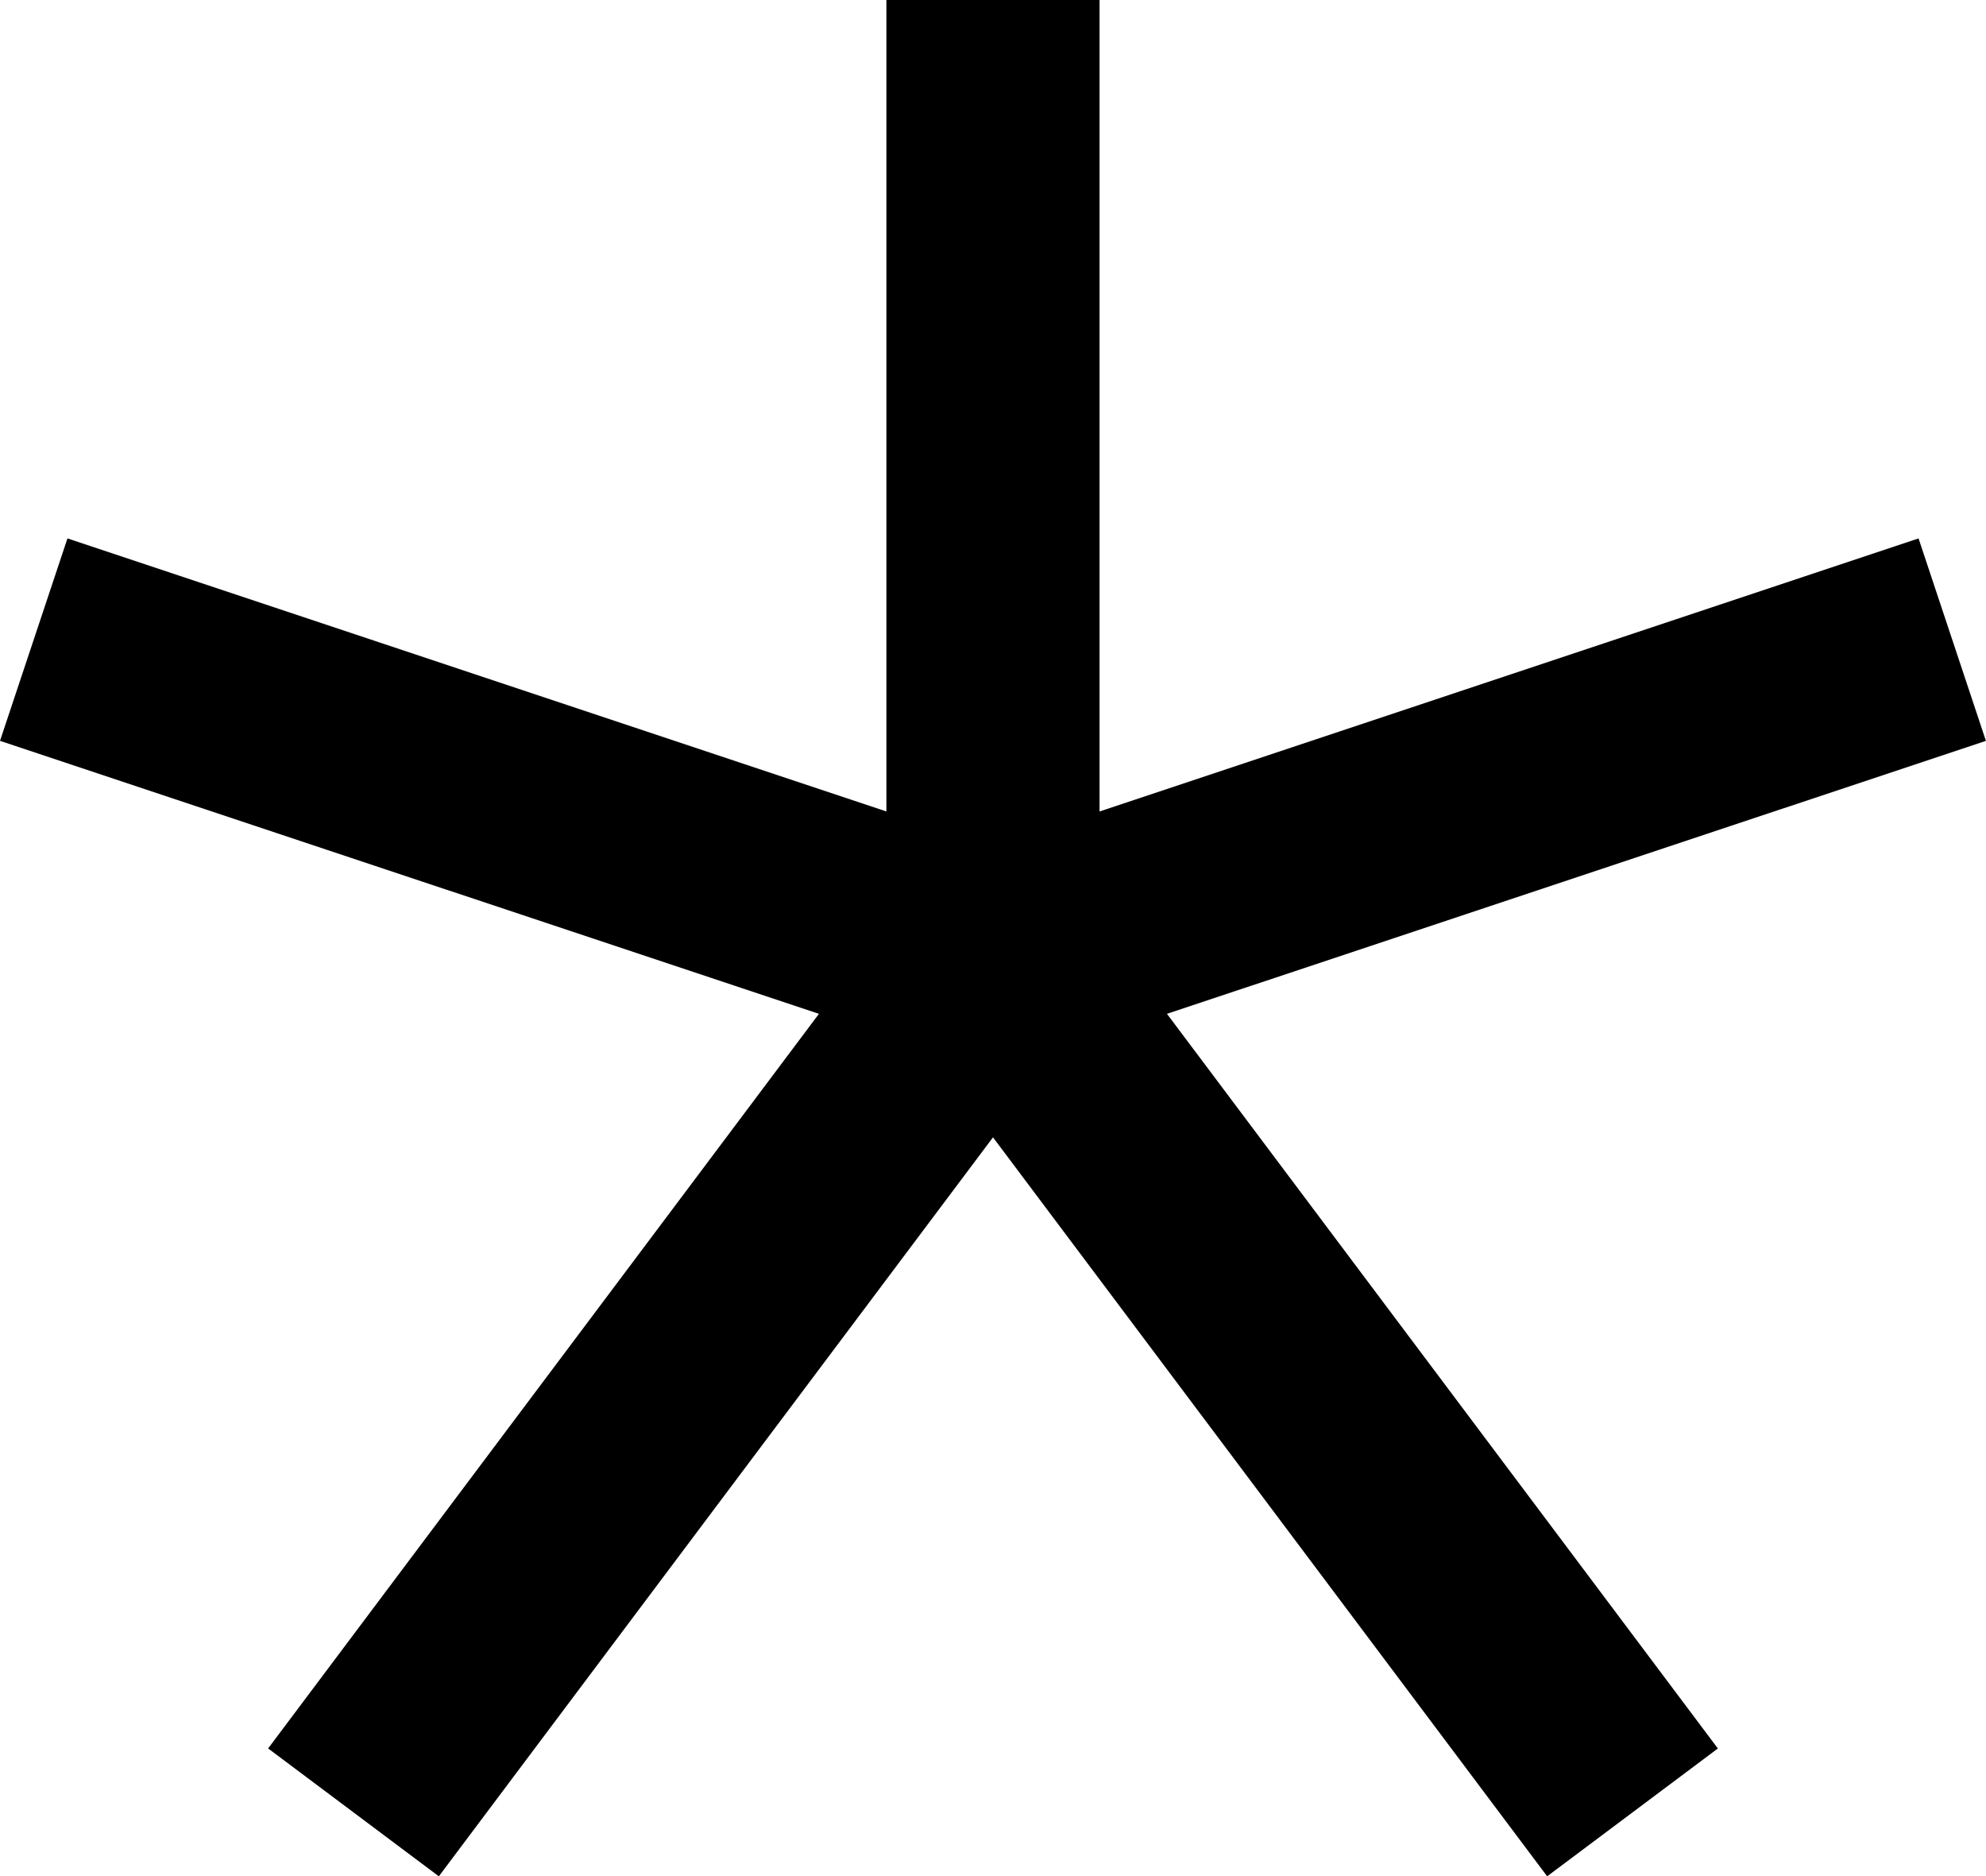 <svg xmlns="http://www.w3.org/2000/svg" width="48.7" height="46" viewBox="0 0 48.7 46">
  <path id="icons8-asterisk" d="M24.42,3V22.894L4.338,16.2,2.684,21.163l20.082,6.692L9.259,45.865,13.445,49,27.034,30.883,40.623,49l4.186-3.134L31.3,27.855l20.082-6.692L49.73,16.2,29.647,22.894V3Z" transform="translate(-2.684 -3)"/>
</svg>
